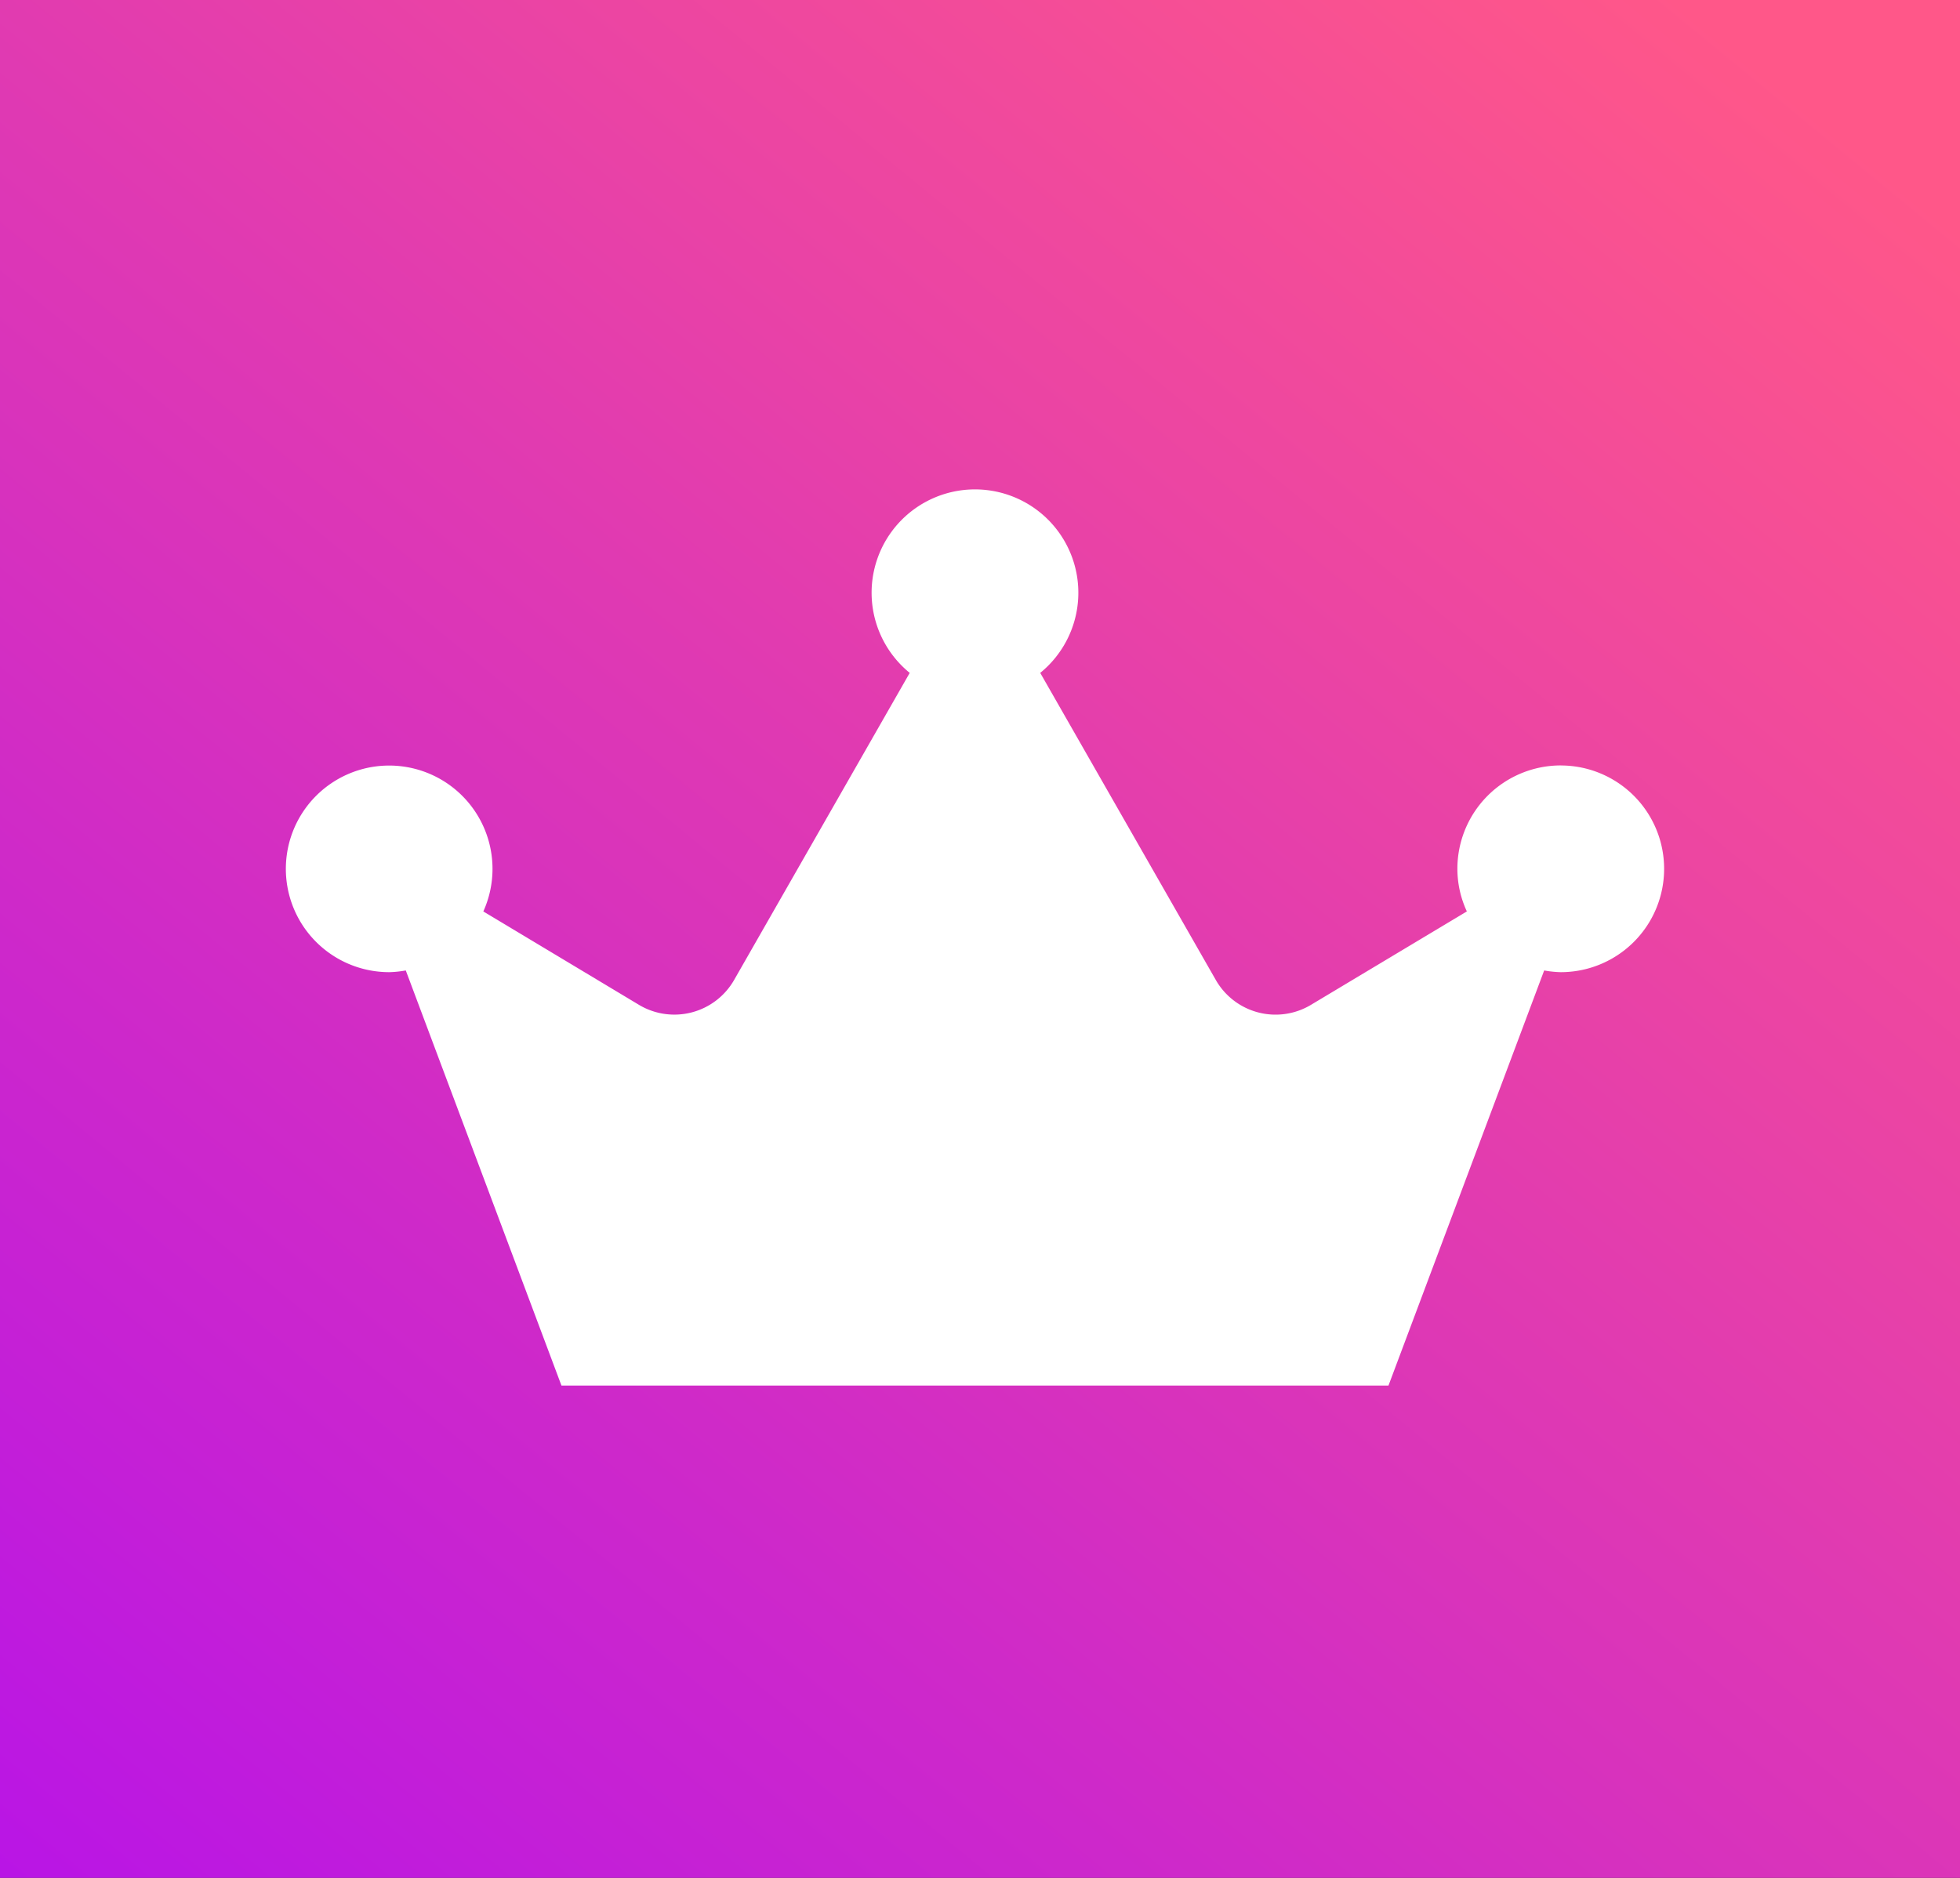 <svg xmlns="http://www.w3.org/2000/svg" xmlns:xlink="http://www.w3.org/1999/xlink" width="96" height="92" viewBox="0 0 96 92">
  <rect x="0" y="0" width="96" height="92" fill="#333333" stroke="none"/>
  <defs>
    <linearGradient id="linear-gradient" x1="0.85" x2="-0.215" y2="1.248" gradientUnits="objectBoundingBox">
      <stop offset="0" stop-color="#ff5789"/>
      <stop offset="1" stop-color="#a704fd"/>
    </linearGradient>
  </defs>
  <g id="Group_667" data-name="Group 667" transform="translate(8710 -1533)">
    <rect id="Rectangle_324" data-name="Rectangle 324" width="96" height="92" transform="translate(-8710 1533)" fill="url(#linear-gradient)"/>
    <path id="Icon_awesome-crown" data-name="Icon awesome-crown" d="M62.445,13.5a5.064,5.064,0,0,0-5.063,5.063,4.96,4.96,0,0,0,.464,2.089l-7.637,4.578a3.371,3.371,0,0,1-4.662-1.224L36.95,8.966a5.063,5.063,0,1,0-6.392,0l-8.6,15.042A3.373,3.373,0,0,1,17.3,25.231L9.673,20.653a5.061,5.061,0,1,0-4.61,2.975,5.17,5.17,0,0,0,.812-.084L13.5,43.881H54.007l7.626-20.337a5.17,5.17,0,0,0,.812.084,5.063,5.063,0,1,0,0-10.126Z" transform="translate(-8696 1557)" fill="#fff"/>
  </g>
</svg>
